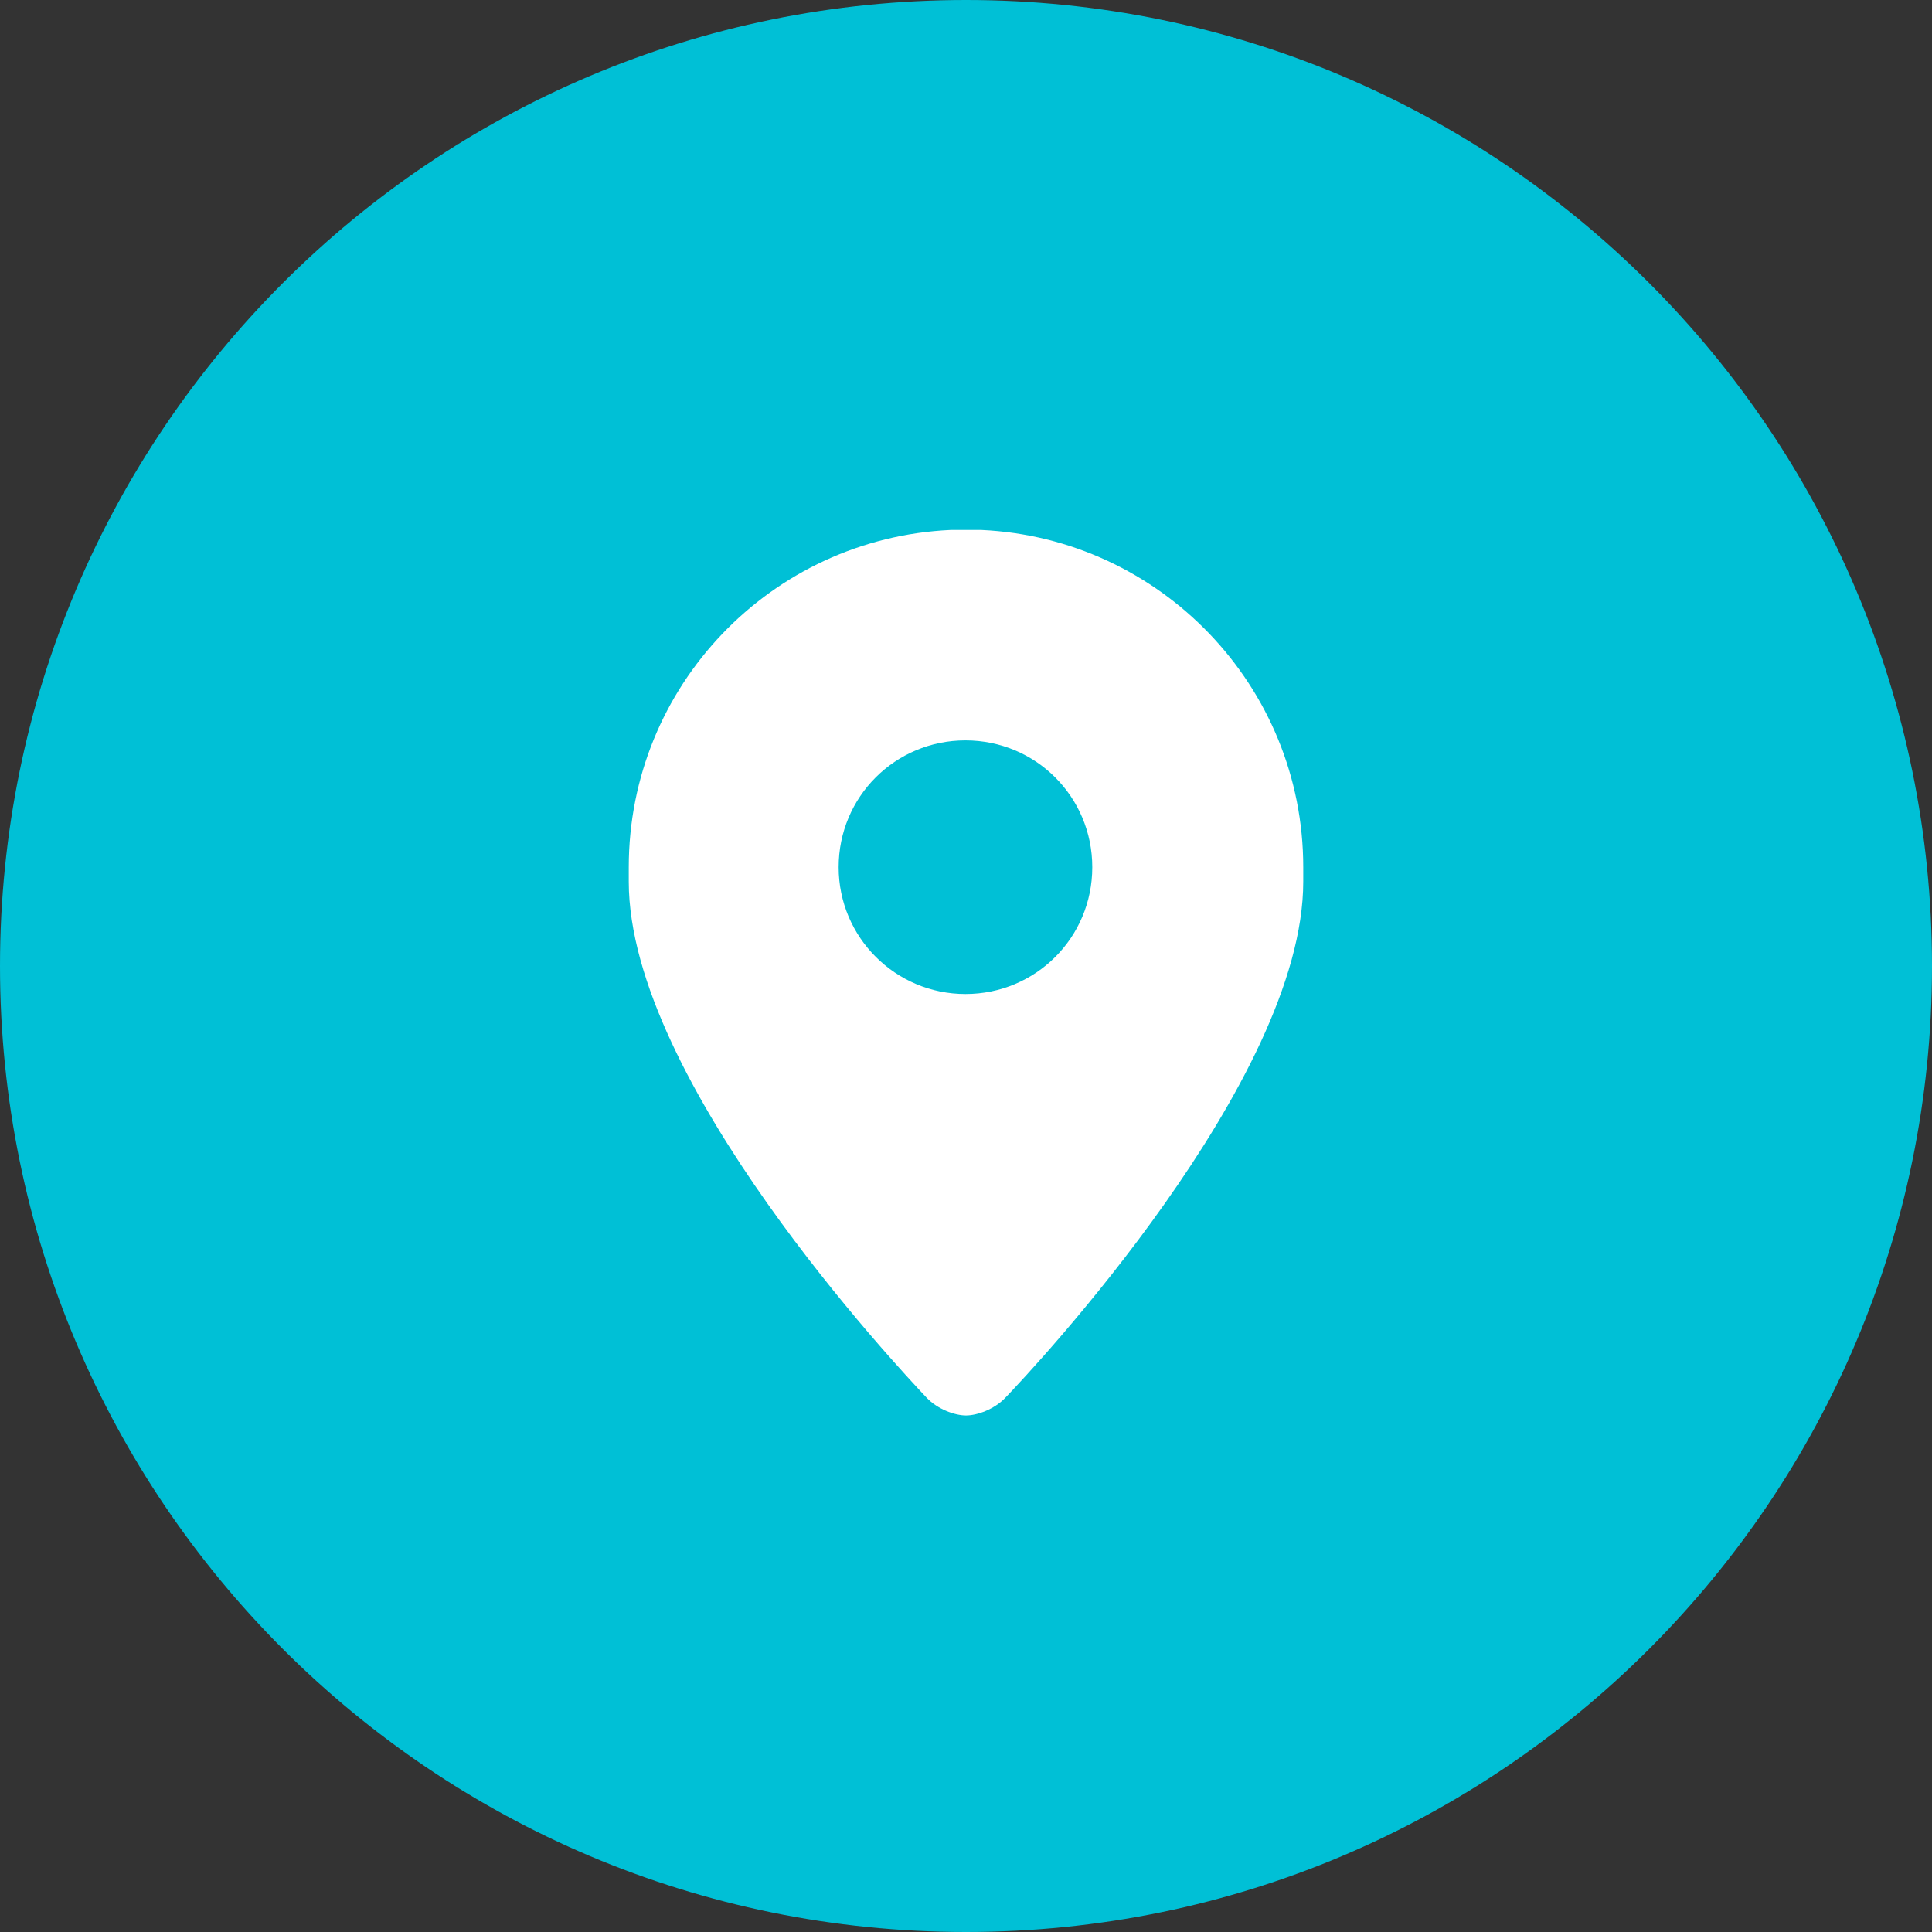 <svg width="36" height="36" viewBox="0 0 36 36" fill="none" xmlns="http://www.w3.org/2000/svg">
<rect x="0" y="0" width="36" height="36" fill="#333333" stroke="none"/>
<path d="M18 36C27.941 36 36 27.941 36 18C36 8.059 27.941 0 18 0C8.059 0 0 8.059 0 18C0 27.941 8.059 36 18 36Z" fill="#00C0D6"/>
<path d="M24.284 16.159C24.284 12.785 21.622 10.03 18.289 9.875C18.196 9.875 18.093 9.875 18 9.875C17.907 9.875 17.804 9.875 17.711 9.875C14.368 10.03 11.716 12.785 11.716 16.159C11.716 16.201 11.716 16.252 11.716 16.293C11.716 16.335 11.716 16.386 11.716 16.427C11.716 20.142 16.752 25.498 17.267 26.045C17.474 26.262 17.794 26.375 18 26.375C18.206 26.375 18.526 26.262 18.733 26.045C19.259 25.498 24.284 20.142 24.284 16.427C24.284 16.376 24.284 16.335 24.284 16.293C24.284 16.252 24.284 16.201 24.284 16.159ZM17.99 18.522C16.69 18.522 15.627 17.47 15.627 16.159C15.627 14.849 16.679 13.796 17.99 13.796C19.3 13.796 20.353 14.849 20.353 16.159C20.353 17.47 19.3 18.522 17.99 18.522Z" fill="white"/>
</svg>
